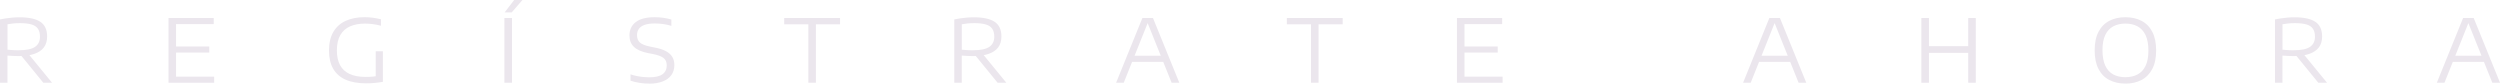 <?xml version="1.0" encoding="UTF-8"?><svg id="Capa_2" xmlns="http://www.w3.org/2000/svg" viewBox="0 0 1355.82 45.32"><defs><style>.cls-1{fill:#ebe6ed;stroke-width:0px;}</style></defs><g id="Capa_1-2"><path class="cls-1" d="m0,44.87V10.53c.98-.21,2.03-.39,3.14-.56,1.11-.17,2.3-.3,3.54-.42,1.25-.11,2.57-.17,3.96-.17,5.03,0,8.77.81,11.23,2.44,2.46,1.63,3.69,4.29,3.69,7.99,0,2.36-.59,4.32-1.75,5.88-1.17,1.57-2.9,2.74-5.21,3.53-2.3.79-5.15,1.19-8.55,1.19-1.12,0-2.15-.03-3.07-.08-.92-.05-1.9-.12-2.93-.2v14.73H0Zm10.2-17.62c4.06,0,6.99-.61,8.79-1.83,1.79-1.22,2.69-3.06,2.69-5.52,0-1.82-.38-3.27-1.14-4.35s-1.93-1.85-3.52-2.31c-1.59-.46-3.64-.69-6.15-.69-1.46,0-2.7.06-3.72.17-1.03.11-2.06.26-3.08.45v13.78c.74.06,1.42.12,2.03.17.61.05,1.23.08,1.87.11.64.02,1.39.04,2.24.04Zm13.28,17.62l-13.54-16.6h4.67l13.61,16.6h-4.74Z"/><path class="cls-1" d="m91.39,44.87V9.77h24.52v3.3h-20.44v28.5h20.68v3.3h-24.76Zm2.13-16.36v-3.3h19.97v3.3h-19.97Z"/><path class="cls-1" d="m198.38,45.17c-4.38,0-8.05-.66-11.01-1.99-2.96-1.33-5.2-3.31-6.7-5.94-1.5-2.63-2.25-5.92-2.25-9.85s.8-7.48,2.4-10.15c1.6-2.67,3.84-4.66,6.72-5.96,2.88-1.3,6.26-1.96,10.11-1.96,1.49,0,2.96.09,4.41.28,1.45.19,2.97.47,4.55.85v3.51c-1.69-.44-3.24-.75-4.64-.91s-2.75-.25-4.07-.25c-3.07,0-5.74.5-8.03,1.49-2.28,1-4.05,2.57-5.3,4.71-1.25,2.14-1.87,4.94-1.87,8.38,0,3.19.58,5.85,1.73,7.97s2.88,3.71,5.18,4.77c2.3,1.06,5.17,1.59,8.62,1.59,1.47,0,2.83-.05,4.07-.17,1.24-.11,2.38-.26,3.43-.45l-1.97,1.97v-15.27h3.89v16.6c-1.75.29-3.35.49-4.78.61-1.43.12-2.93.18-4.49.18Z"/><path class="cls-1" d="m273.55,44.87V9.77h4.13v35.1h-4.13Zm.12-38.13l5.17-6.73h4.48l-5.81,6.73h-3.84Z"/><path class="cls-1" d="m351.95,45.32c-1.69,0-3.4-.13-5.11-.39-1.72-.26-3.35-.65-4.9-1.17v-3.44c1.12.38,2.27.69,3.45.92s2.33.41,3.45.52,2.17.17,3.15.17c3.34,0,5.77-.55,7.3-1.66,1.53-1.11,2.3-2.71,2.3-4.81,0-1.79-.6-3.14-1.79-4.05-1.19-.92-3.21-1.64-6.06-2.18l-2.13-.4c-3.59-.7-6.19-1.83-7.81-3.4-1.62-1.57-2.43-3.64-2.43-6.2,0-3.07,1.14-5.48,3.41-7.25,2.28-1.76,5.71-2.64,10.29-2.64,1.64,0,3.23.11,4.74.33s2.95.53,4.29.92v3.44c-1.41-.44-2.87-.77-4.4-.98-1.53-.21-3.06-.32-4.61-.32-2.21,0-4.03.25-5.44.74-1.42.49-2.47,1.21-3.15,2.16-.69.95-1.03,2.09-1.03,3.44,0,1.74.53,3.07,1.58,4.01,1.05.93,2.9,1.67,5.56,2.21l2.16.43c2.64.49,4.76,1.16,6.35,2.02,1.6.85,2.76,1.91,3.5,3.15.74,1.25,1.1,2.71,1.1,4.39,0,2.15-.55,3.97-1.64,5.47-1.09,1.49-2.66,2.64-4.71,3.43-2.05.79-4.53,1.19-7.43,1.19Z"/><path class="cls-1" d="m438.39,44.87V13.18h-13.09v-3.42h30.28v3.42h-13.09v31.68h-4.1Z"/><path class="cls-1" d="m517.54,44.87V10.53c.98-.21,2.03-.39,3.14-.56,1.11-.17,2.3-.3,3.54-.42,1.25-.11,2.57-.17,3.96-.17,5.03,0,8.77.81,11.23,2.44,2.46,1.63,3.69,4.29,3.69,7.99,0,2.36-.59,4.32-1.75,5.88-1.17,1.57-2.9,2.74-5.21,3.53-2.3.79-5.15,1.19-8.55,1.19-1.12,0-2.15-.03-3.07-.08-.92-.05-1.9-.12-2.93-.2v14.73h-4.06Zm10.2-17.62c4.06,0,6.99-.61,8.79-1.83,1.79-1.22,2.69-3.06,2.69-5.52,0-1.82-.38-3.27-1.14-4.35s-1.93-1.85-3.52-2.31c-1.59-.46-3.64-.69-6.15-.69-1.46,0-2.7.06-3.72.17-1.03.11-2.06.26-3.08.45v13.78c.74.06,1.42.12,2.03.17.61.05,1.23.08,1.87.11.64.02,1.39.04,2.24.04Zm13.28,17.62l-13.54-16.6h4.67l13.61,16.6h-4.74Z"/><path class="cls-1" d="m605.3,44.87l14.25-35.1h5.74l14.28,35.1h-4.17l-13.33-33.17h.66l-13.3,33.17h-4.13Zm7.78-11.33l1.02-3.32h16.62l1.02,3.32h-18.66Z"/><path class="cls-1" d="m710.99,44.87V13.18h-13.09v-3.42h30.28v3.42h-13.09v31.68h-4.1Z"/><path class="cls-1" d="m790.15,44.87V9.77h24.52v3.3h-20.44v28.5h20.68v3.3h-24.76Zm2.13-16.36v-3.3h19.97v3.3h-19.97Z"/><path class="cls-1" d="m945.32,44.87l14.25-35.1h5.74l14.28,35.1h-4.17l-13.33-33.17h.66l-13.3,33.17h-4.13Zm7.78-11.33l1.02-3.32h16.62l1.02,3.32h-18.66Z"/><path class="cls-1" d="m1042,44.87V9.77h4.13v15.27h21.29v-15.27h4.1v35.1h-4.1v-16.2h-21.29v16.2h-4.13Z"/><path class="cls-1" d="m1152.67,45.32c-3.32,0-6.23-.65-8.74-1.94-2.51-1.3-4.45-3.28-5.84-5.94-1.39-2.66-2.09-6.03-2.09-10.11s.7-7.45,2.1-10.11,3.36-4.64,5.87-5.94c2.51-1.3,5.41-1.94,8.7-1.94s6.25.65,8.75,1.96c2.5,1.3,4.44,3.29,5.83,5.95,1.39,2.66,2.09,6.03,2.09,10.09s-.7,7.43-2.11,10.09c-1.41,2.66-3.36,4.65-5.86,5.95-2.5,1.3-5.4,1.96-8.7,1.96Zm0-3.46c2.5,0,4.68-.49,6.56-1.47,1.87-.98,3.33-2.53,4.36-4.66,1.04-2.13,1.55-4.89,1.55-8.29s-.52-6.29-1.57-8.45c-1.04-2.16-2.5-3.73-4.36-4.72s-4.05-1.48-6.54-1.48-4.66.49-6.53,1.47c-1.87.98-3.33,2.53-4.36,4.65-1.04,2.12-1.55,4.88-1.55,8.3s.52,6.32,1.55,8.48c1.04,2.16,2.49,3.73,4.35,4.71,1.87.98,4.05,1.47,6.54,1.47Z"/><path class="cls-1" d="m1233.79,44.87V10.53c.98-.21,2.03-.39,3.14-.56s2.3-.3,3.54-.42,2.57-.17,3.96-.17c5.03,0,8.77.81,11.23,2.44s3.69,4.29,3.69,7.99c0,2.36-.58,4.32-1.75,5.88s-2.91,2.74-5.21,3.53c-2.3.79-5.15,1.19-8.55,1.19-1.12,0-2.15-.03-3.07-.08-.92-.05-1.9-.12-2.93-.2v14.73h-4.06Zm10.2-17.62c4.06,0,6.99-.61,8.79-1.83,1.79-1.22,2.69-3.06,2.69-5.52,0-1.82-.38-3.27-1.14-4.35s-1.93-1.85-3.52-2.31c-1.59-.46-3.64-.69-6.15-.69-1.46,0-2.7.06-3.72.17-1.03.11-2.05.26-3.08.45v13.78c.74.06,1.42.12,2.03.17.61.05,1.23.08,1.87.11.64.02,1.39.04,2.24.04Zm13.28,17.62l-13.54-16.6h4.67l13.61,16.6h-4.74Z"/><path class="cls-1" d="m1321.56,44.87l14.25-35.1h5.74l14.28,35.1h-4.17l-13.33-33.17h.66l-13.3,33.17h-4.13Zm7.78-11.33l1.02-3.32h16.62l1.02,3.32h-18.66Z"/></g></svg>
